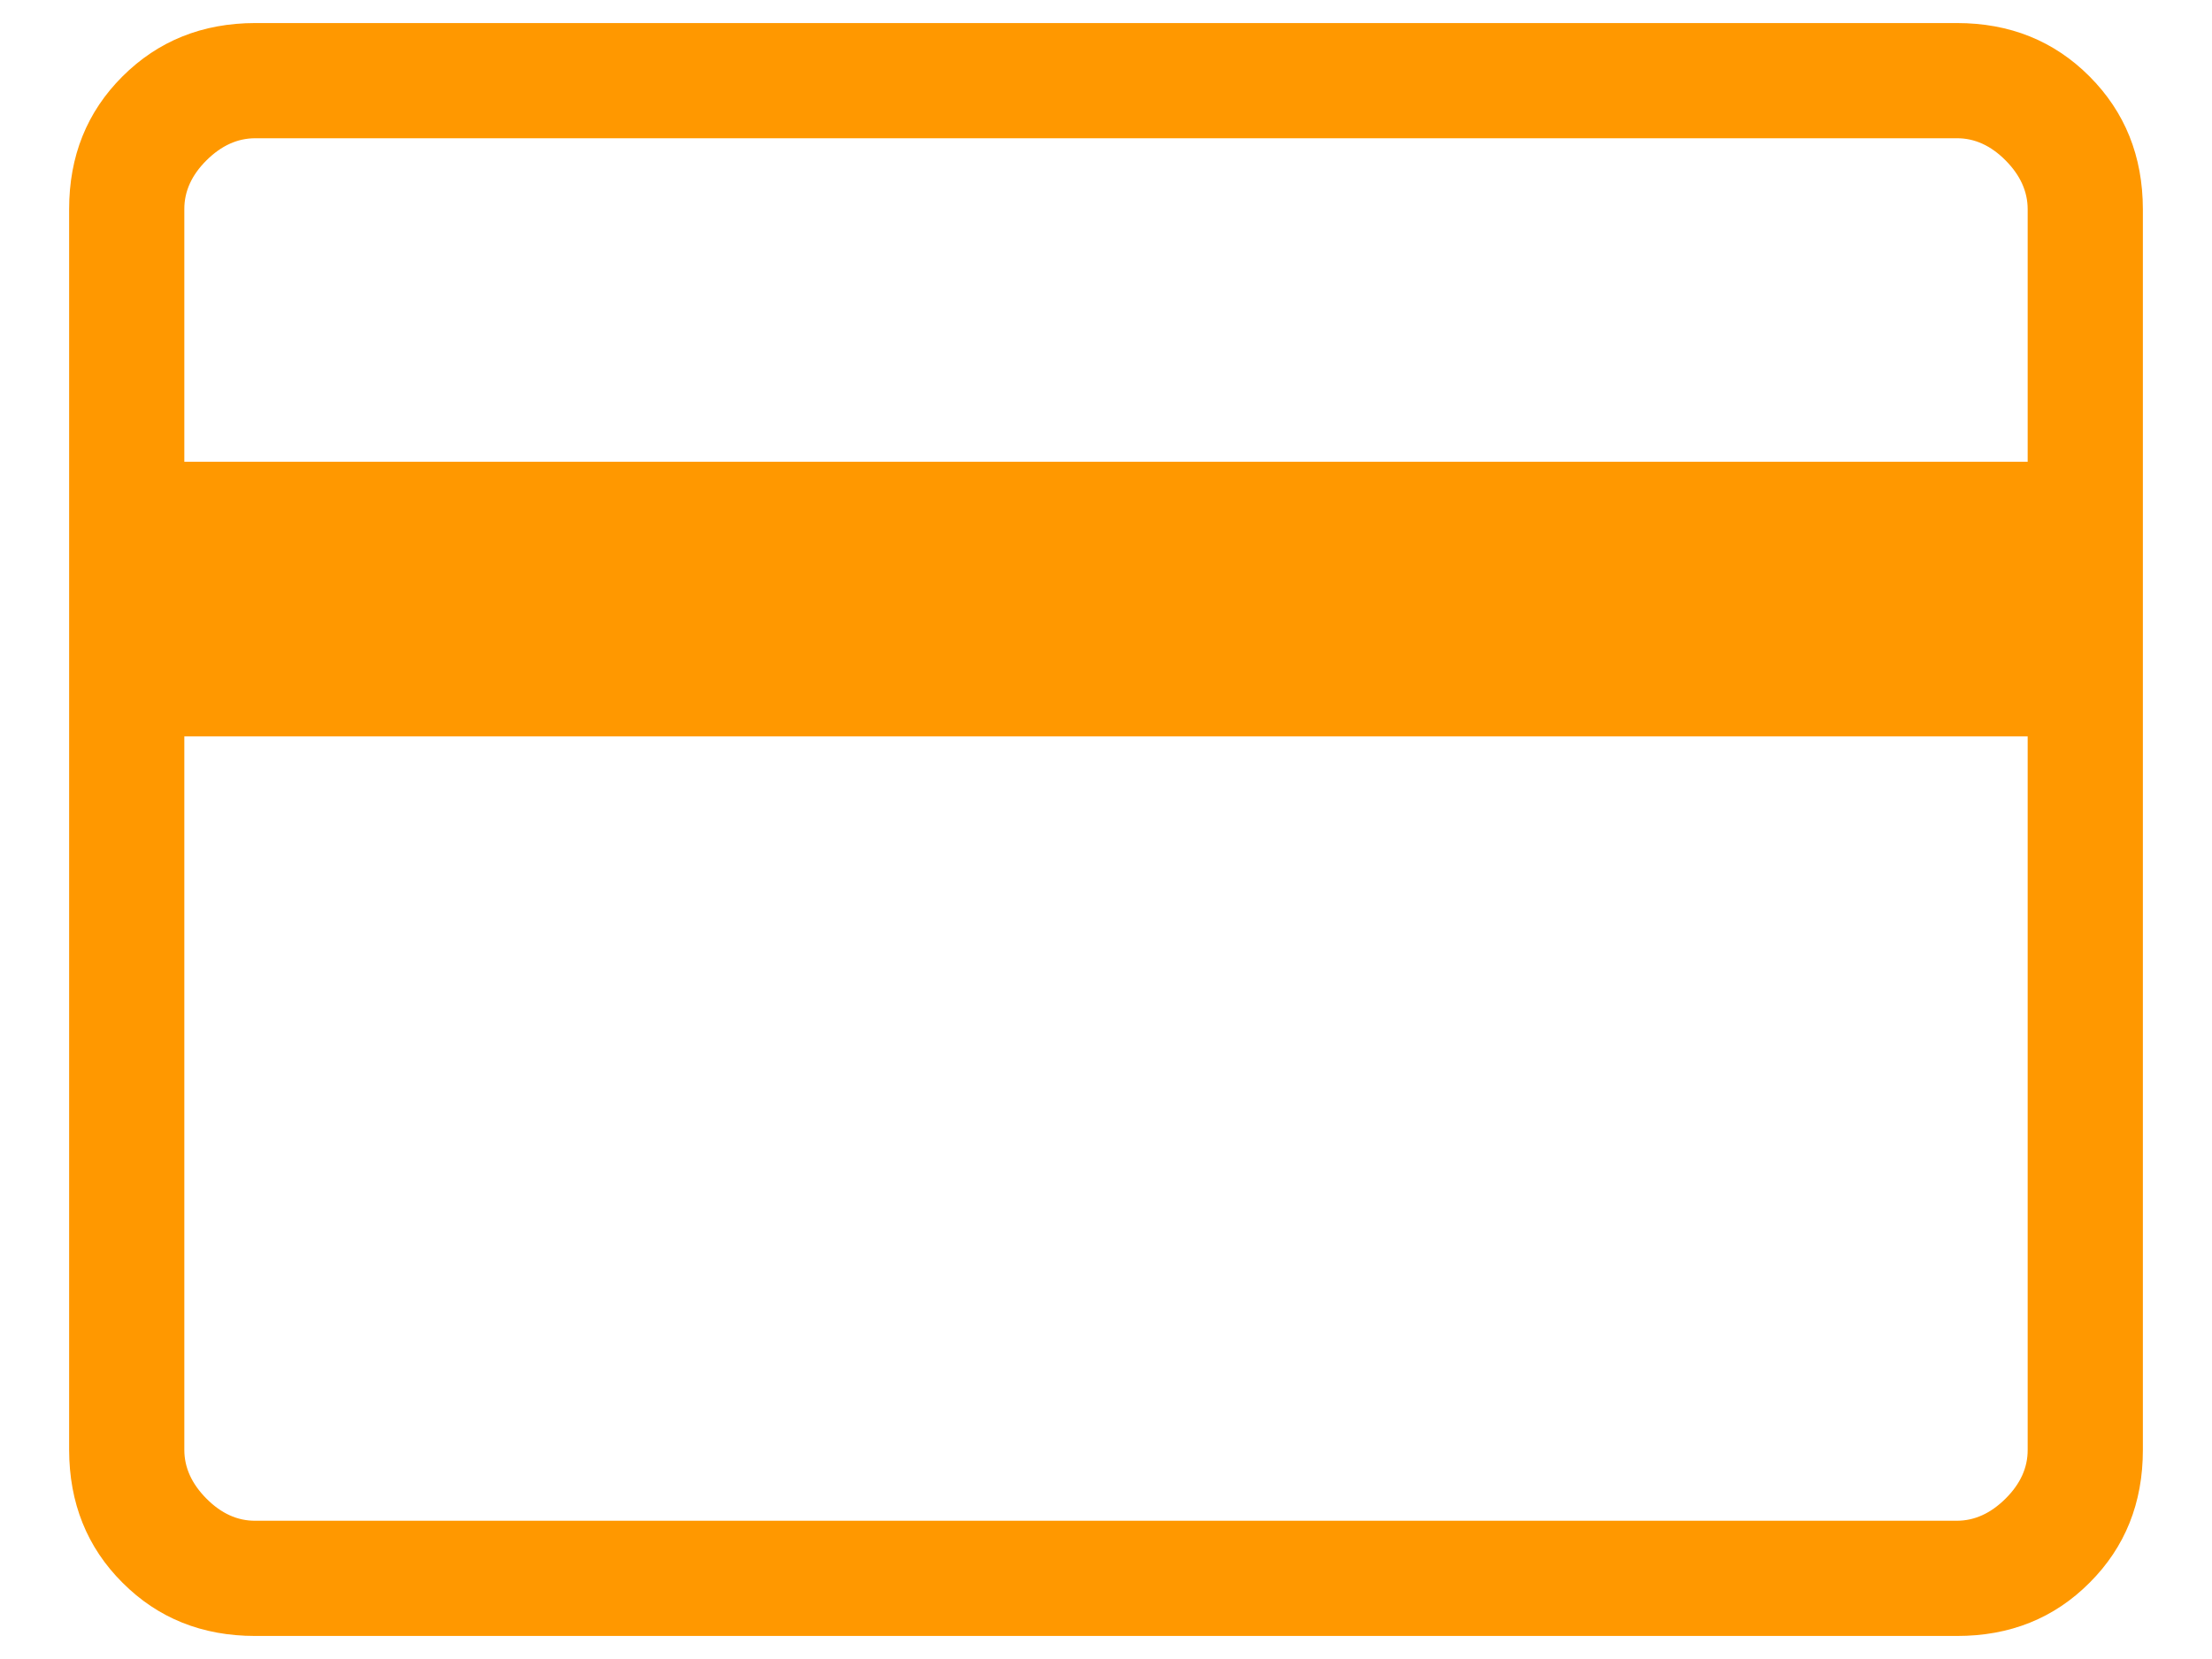 <svg width="24" height="18" viewBox="0 0 24 18" fill="none" xmlns="http://www.w3.org/2000/svg">
<path d="M23.25 2.27V15.731C23.25 16.306 23.058 16.787 22.672 17.172C22.288 17.558 21.807 17.751 21.231 17.75H2.769C2.194 17.75 1.714 17.558 1.329 17.172C0.944 16.788 0.751 16.307 0.75 15.73V2.27C0.75 1.694 0.943 1.214 1.329 0.829C1.715 0.444 2.195 0.251 2.769 0.25H21.231C21.806 0.25 22.286 0.443 22.671 0.829C23.056 1.215 23.249 1.695 23.25 2.27ZM2 5.01H22V2.27C22 2.078 21.92 1.901 21.76 1.74C21.6 1.579 21.424 1.499 21.231 1.5H2.769C2.577 1.5 2.401 1.58 2.24 1.74C2.079 1.9 1.999 2.077 2 2.27V5.01ZM2 7.99V15.731C2 15.923 2.08 16.099 2.24 16.26C2.4 16.421 2.576 16.501 2.769 16.5H21.231C21.423 16.5 21.599 16.42 21.76 16.26C21.921 16.1 22.001 15.924 22 15.731V7.99H2Z" fill="#FF9800"/>
</svg>
